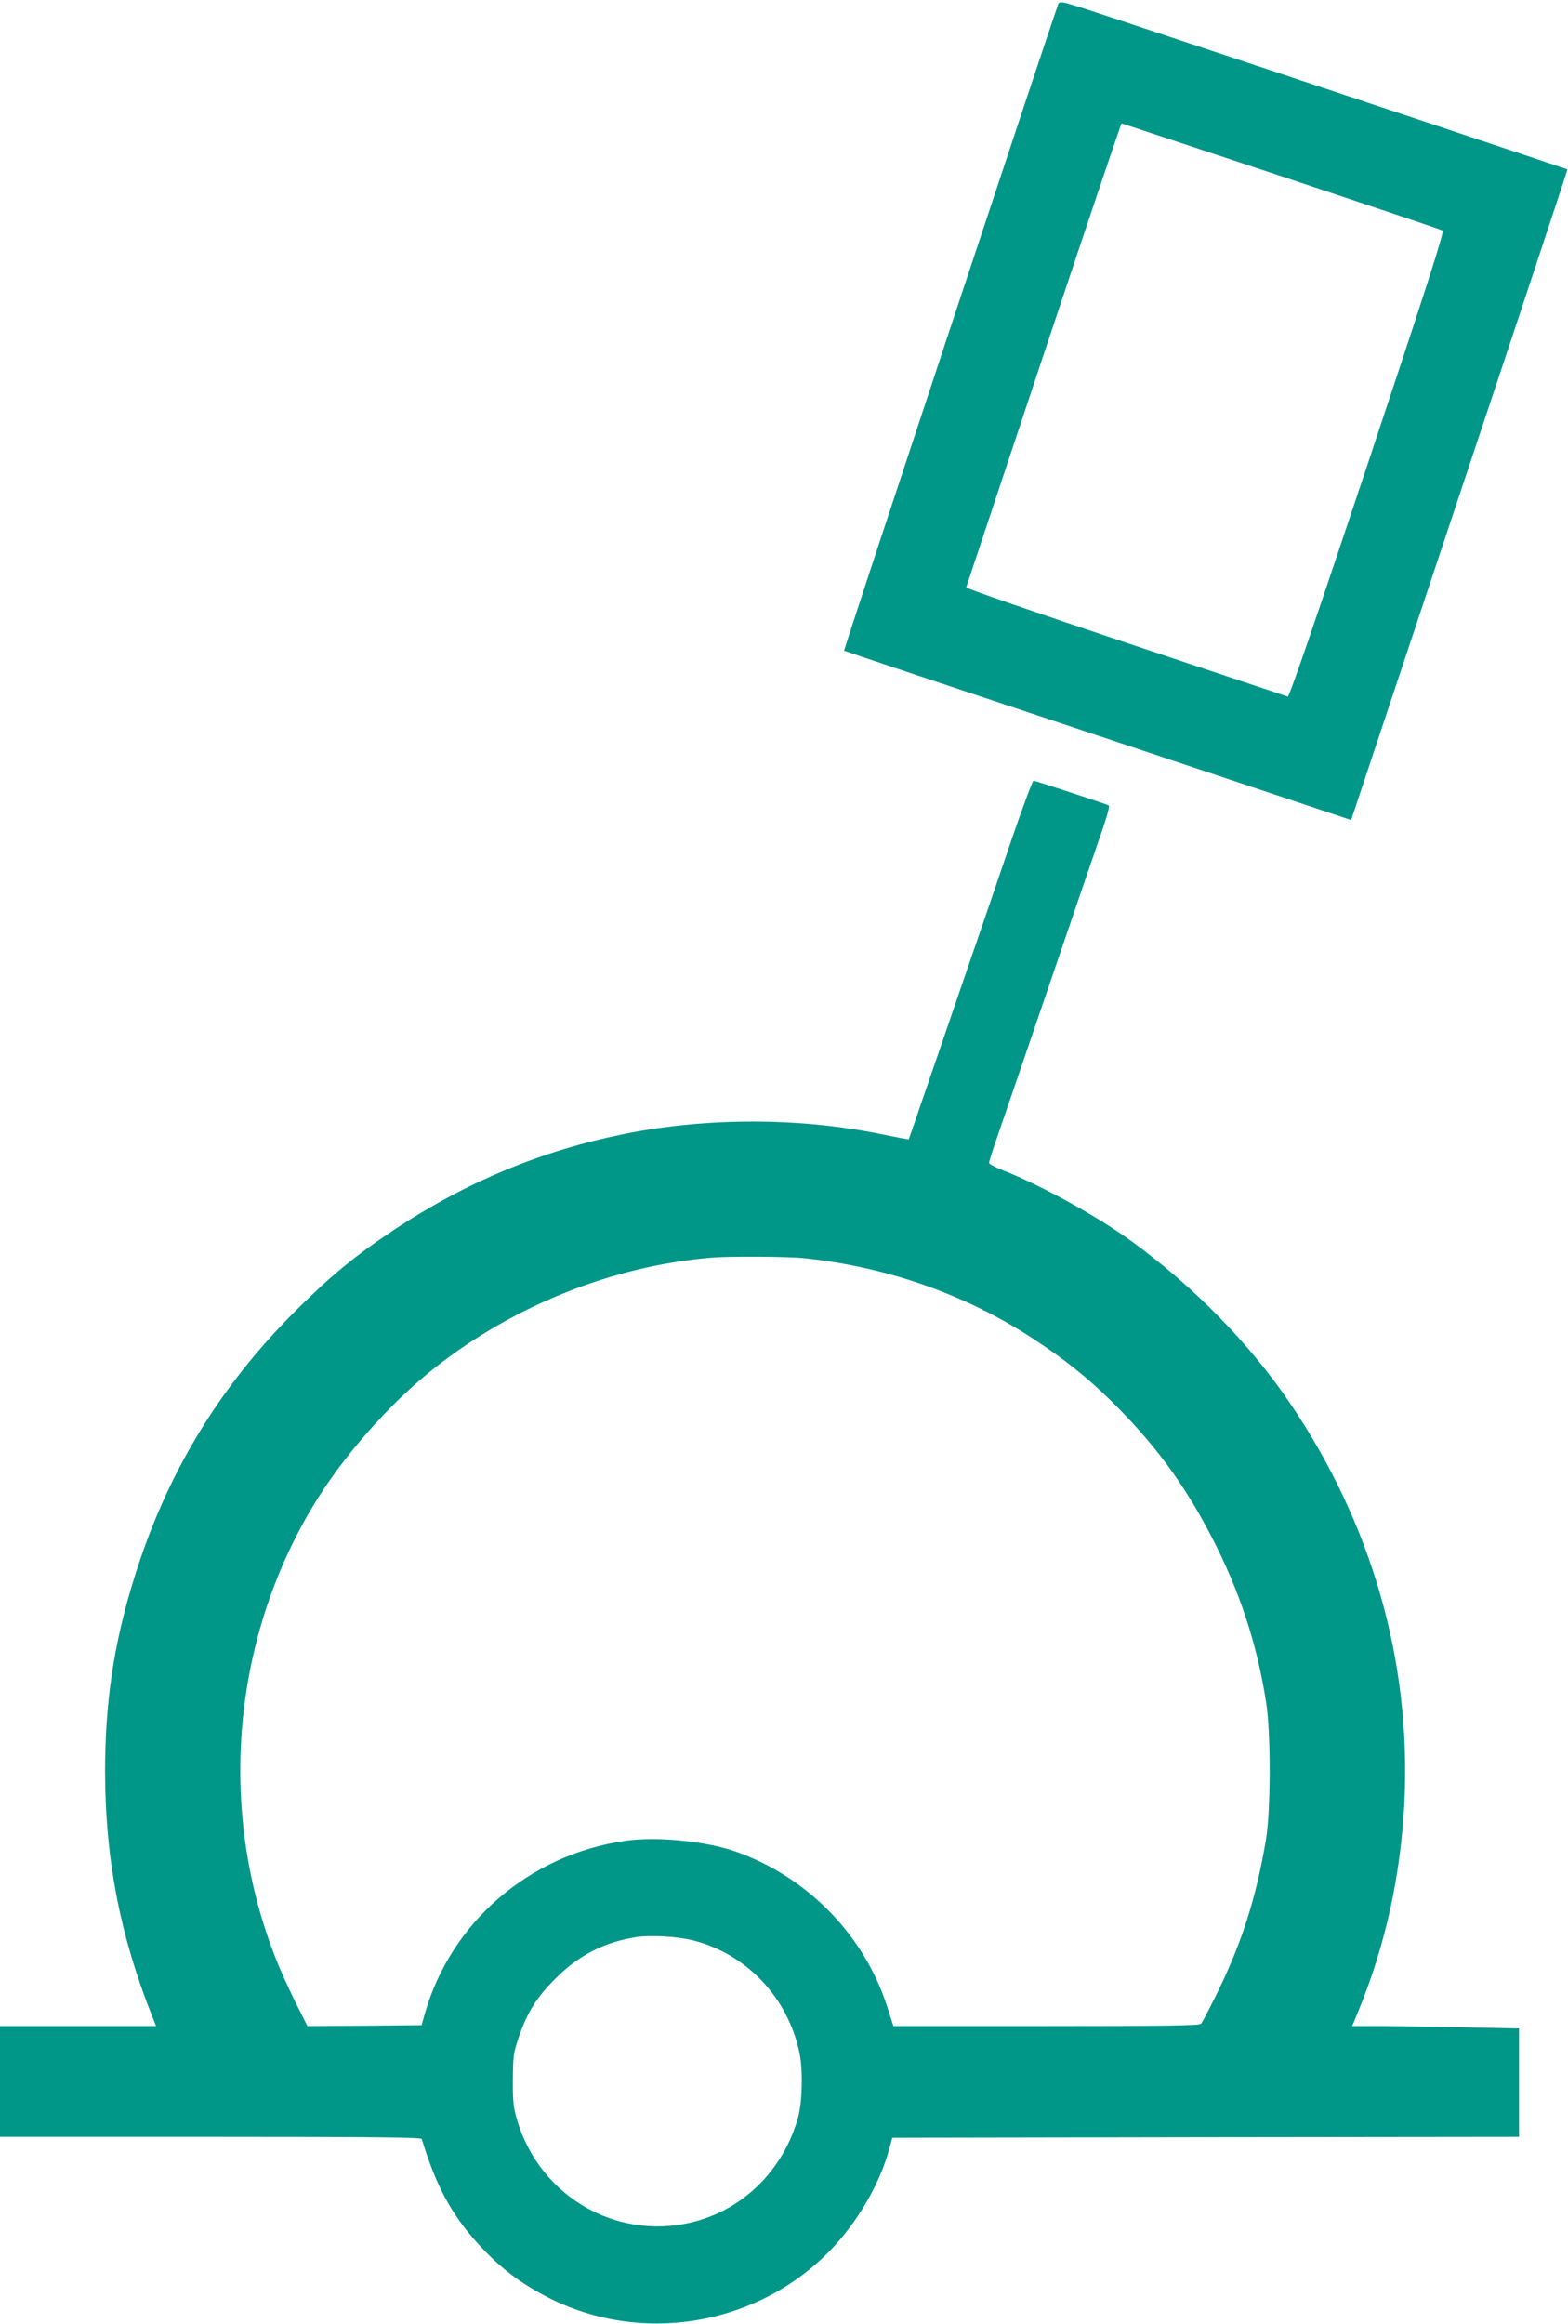<?xml version="1.0" standalone="no"?>
<!DOCTYPE svg PUBLIC "-//W3C//DTD SVG 20010904//EN"
 "http://www.w3.org/TR/2001/REC-SVG-20010904/DTD/svg10.dtd">
<svg version="1.0" xmlns="http://www.w3.org/2000/svg"
 width="864pt" height="1280pt" viewBox="0 0 864 1280"
 preserveAspectRatio="xMidYMid meet">
<g transform="translate(0,1280) scale(0.1,-0.1)"
fill="#009688" stroke="none">
<path d="M5831 12777 c-37 -99 -1184 -3558 -1180 -3561 2 -2 632 -213 1399
-468 l1395 -465 597 1791 c329 984 596 1791 595 1793 -3 2 -1341 448 -2465
821 -327 108 -333 110 -341 89z m1230 -948 c481 -160 881 -294 888 -299 10 -6
-84 -299 -414 -1290 -273 -818 -431 -1280 -439 -1277 -6 2 -408 136 -894 298
-485 162 -881 298 -878 304 2 5 194 583 427 1283 233 699 426 1272 429 1272 3
0 399 -131 881 -291z"/>
<path d="M5578 8187 c-58 -171 -183 -537 -278 -812 -94 -275 -199 -579 -232
-675 -33 -96 -60 -176 -61 -176 -1 -1 -65 11 -142 27 -457 94 -965 95 -1424 3
-457 -92 -872 -264 -1271 -529 -214 -142 -347 -252 -541 -445 -426 -425 -715
-904 -892 -1480 -110 -355 -158 -676 -158 -1061 1 -476 82 -900 260 -1346 l21
-53 -430 0 -430 0 0 -305 0 -305 1160 0 c920 0 1161 -3 1164 -12 77 -253 159
-408 303 -569 123 -137 241 -227 401 -308 545 -274 1220 -134 1611 335 120
145 216 322 260 484 l18 65 1727 3 1726 2 0 298 0 299 -302 6 c-166 4 -372 7
-459 7 l-158 0 38 93 c148 363 230 743 250 1147 36 771 -180 1526 -630 2190
-223 330 -537 649 -882 899 -190 137 -502 308 -704 386 -40 16 -73 33 -73 40
0 7 16 59 36 116 20 57 152 444 294 859 142 415 276 808 299 873 28 84 37 119
28 122 -56 21 -404 135 -412 135 -5 0 -58 -141 -117 -313z m-1150 -2317 c463
-48 904 -204 1277 -452 168 -111 285 -205 414 -331 240 -236 404 -457 557
-752 154 -297 251 -590 301 -915 26 -164 25 -589 0 -745 -55 -332 -137 -587
-283 -879 -36 -72 -70 -137 -76 -143 -8 -10 -191 -13 -853 -13 l-842 0 -33
102 c-126 398 -441 721 -839 860 -164 57 -431 83 -602 59 -532 -75 -966 -450
-1109 -956 l-17 -60 -314 -3 -315 -2 -67 133 c-36 74 -84 178 -105 233 -331
832 -243 1795 234 2549 151 238 382 500 599 678 442 363 1008 594 1570 640 96
8 414 6 503 -3z m-605 -3759 c294 -76 521 -318 583 -622 19 -96 15 -268 -9
-354 -77 -274 -280 -485 -542 -564 -431 -130 -880 118 -1007 556 -19 65 -23
100 -22 218 1 130 3 147 33 235 46 136 99 220 205 325 128 127 266 197 441
225 82 12 228 4 318 -19z"/>
</g>
</svg>
